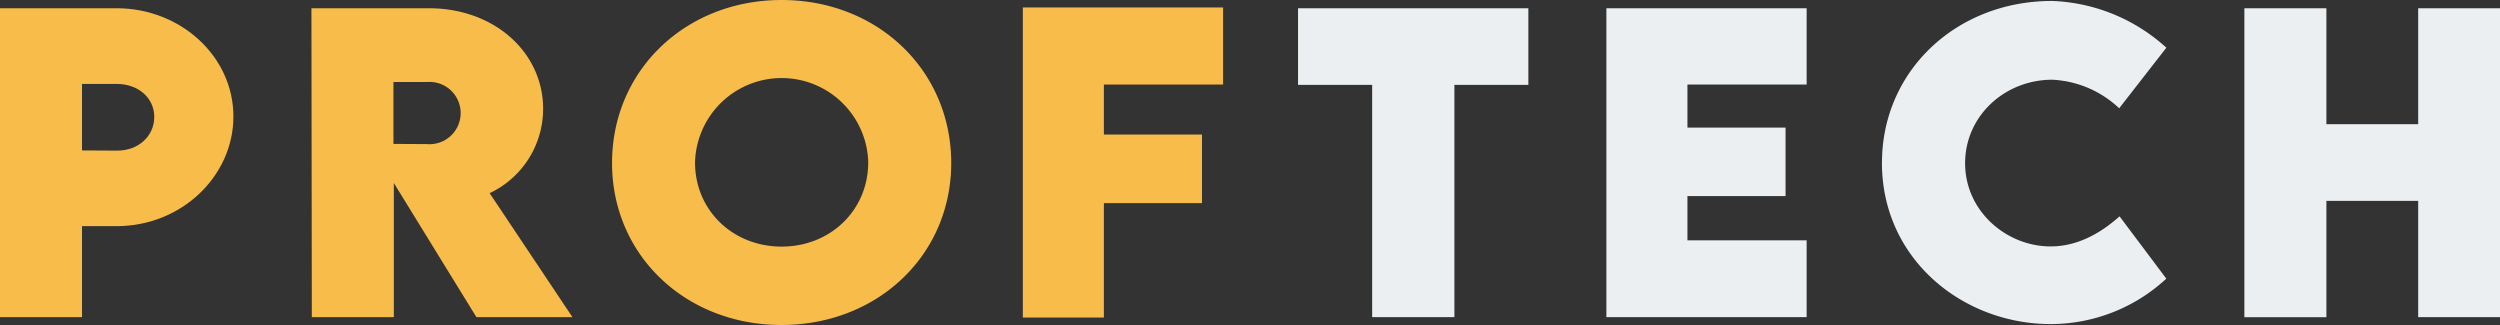 <?xml version="1.0" encoding="UTF-8"?>
<svg xmlns="http://www.w3.org/2000/svg" width="401.331" height="52.172" viewBox="0 0 401.331 52.172">
  <rect x="0" y="0" width="401.331" height="52.172" fill="#333333" stroke="none"/>
  <g id="Group_514" data-name="Group 514" transform="translate(-746.488 -270.651)">
    <path id="Path_1641" data-name="Path 1641" d="M184.814,65.98h18.734c10.214,0,18.735,7.69,18.735,17.38,0,9.567-8.337,17.6-18.735,17.6H197.98v14.612H184.814Zm24.764,17.442c0-3.015-2.523-5.291-6.03-5.291H197.98V88.805l5.568.031c3.538.031,6.03-2.369,6.03-5.414" transform="translate(561.674 205.994)" fill="#f7bc4a"></path>
    <path id="Path_1642" data-name="Path 1642" d="M279.495,115.569,266.236,94.035v21.534H253.071l-.062-49.589h18.826c10.706,0,18.365,7.228,18.365,16.119a14.944,14.944,0,0,1-8.583,13.566l13.289,19.9Zm-13.32-27.81,5.384.031a5,5,0,1,0,0-9.967h-5.384Z" transform="translate(543.474 205.994)" fill="#f7bc4a"></path>
    <path id="Path_1643" data-name="Path 1643" d="M318.836,90.354c0-14.889,11.813-26.178,27.225-26.178s27.225,11.289,27.225,26.178c0,14.766-11.813,25.994-27.255,25.994-15.411,0-27.194-11.228-27.194-25.994m41.13-.092a13.909,13.909,0,0,0-27.809,0c0,7.629,6.029,13.5,13.9,13.5s13.9-5.875,13.9-13.5" transform="translate(525.905 206.475)" fill="#f7bc4a"></path>
    <path id="Path_1644" data-name="Path 1644" d="M421.8,78.178v8.029h15.75V97.22H421.8v18.365H408.789V65.811h32.147V78.178Z" transform="translate(501.897 206.039)" fill="#f7bc4a"></path>
    <path id="Path_1645" data-name="Path 1645" d="M506.026,78.285H494.151v37.284h-13.2V78.285h-11.9V65.979h36.976Z" transform="translate(485.814 205.994)" fill="#eceff1"></path>
    <path id="Path_1646" data-name="Path 1646" d="M549.585,78.223v6.921h15.75V96.127h-15.75v7.106h19.134v12.335H536.573V65.979h32.147V78.223Z" transform="translate(467.792 205.994)" fill="#eceff1"></path>
    <path id="Path_1647" data-name="Path 1647" d="M596.921,90.349c0-14.674,11.874-25.964,27.317-25.964a28.79,28.79,0,0,1,18.334,7.506L635,81.612a16.8,16.8,0,0,0-10.735-4.583c-7.63,0-14,5.814-14,13.412,0,7.691,6.645,13.351,13.72,13.351,4.153,0,7.875-1.968,11.074-4.829l7.506,10a27.3,27.3,0,0,1-18.581,7.291c-14,0-27.071-10.336-27.071-25.9" transform="translate(451.686 206.419)" fill="#eceff1"></path>
    <path id="Path_1648" data-name="Path 1648" d="M717.313,65.98v49.589H704.178V96.9H689.443v18.673H676.276V65.98h13.167V84.591h14.735V65.98Z" transform="translate(430.506 205.994)" fill="#eceff1"></path>
  </g>
</svg>
